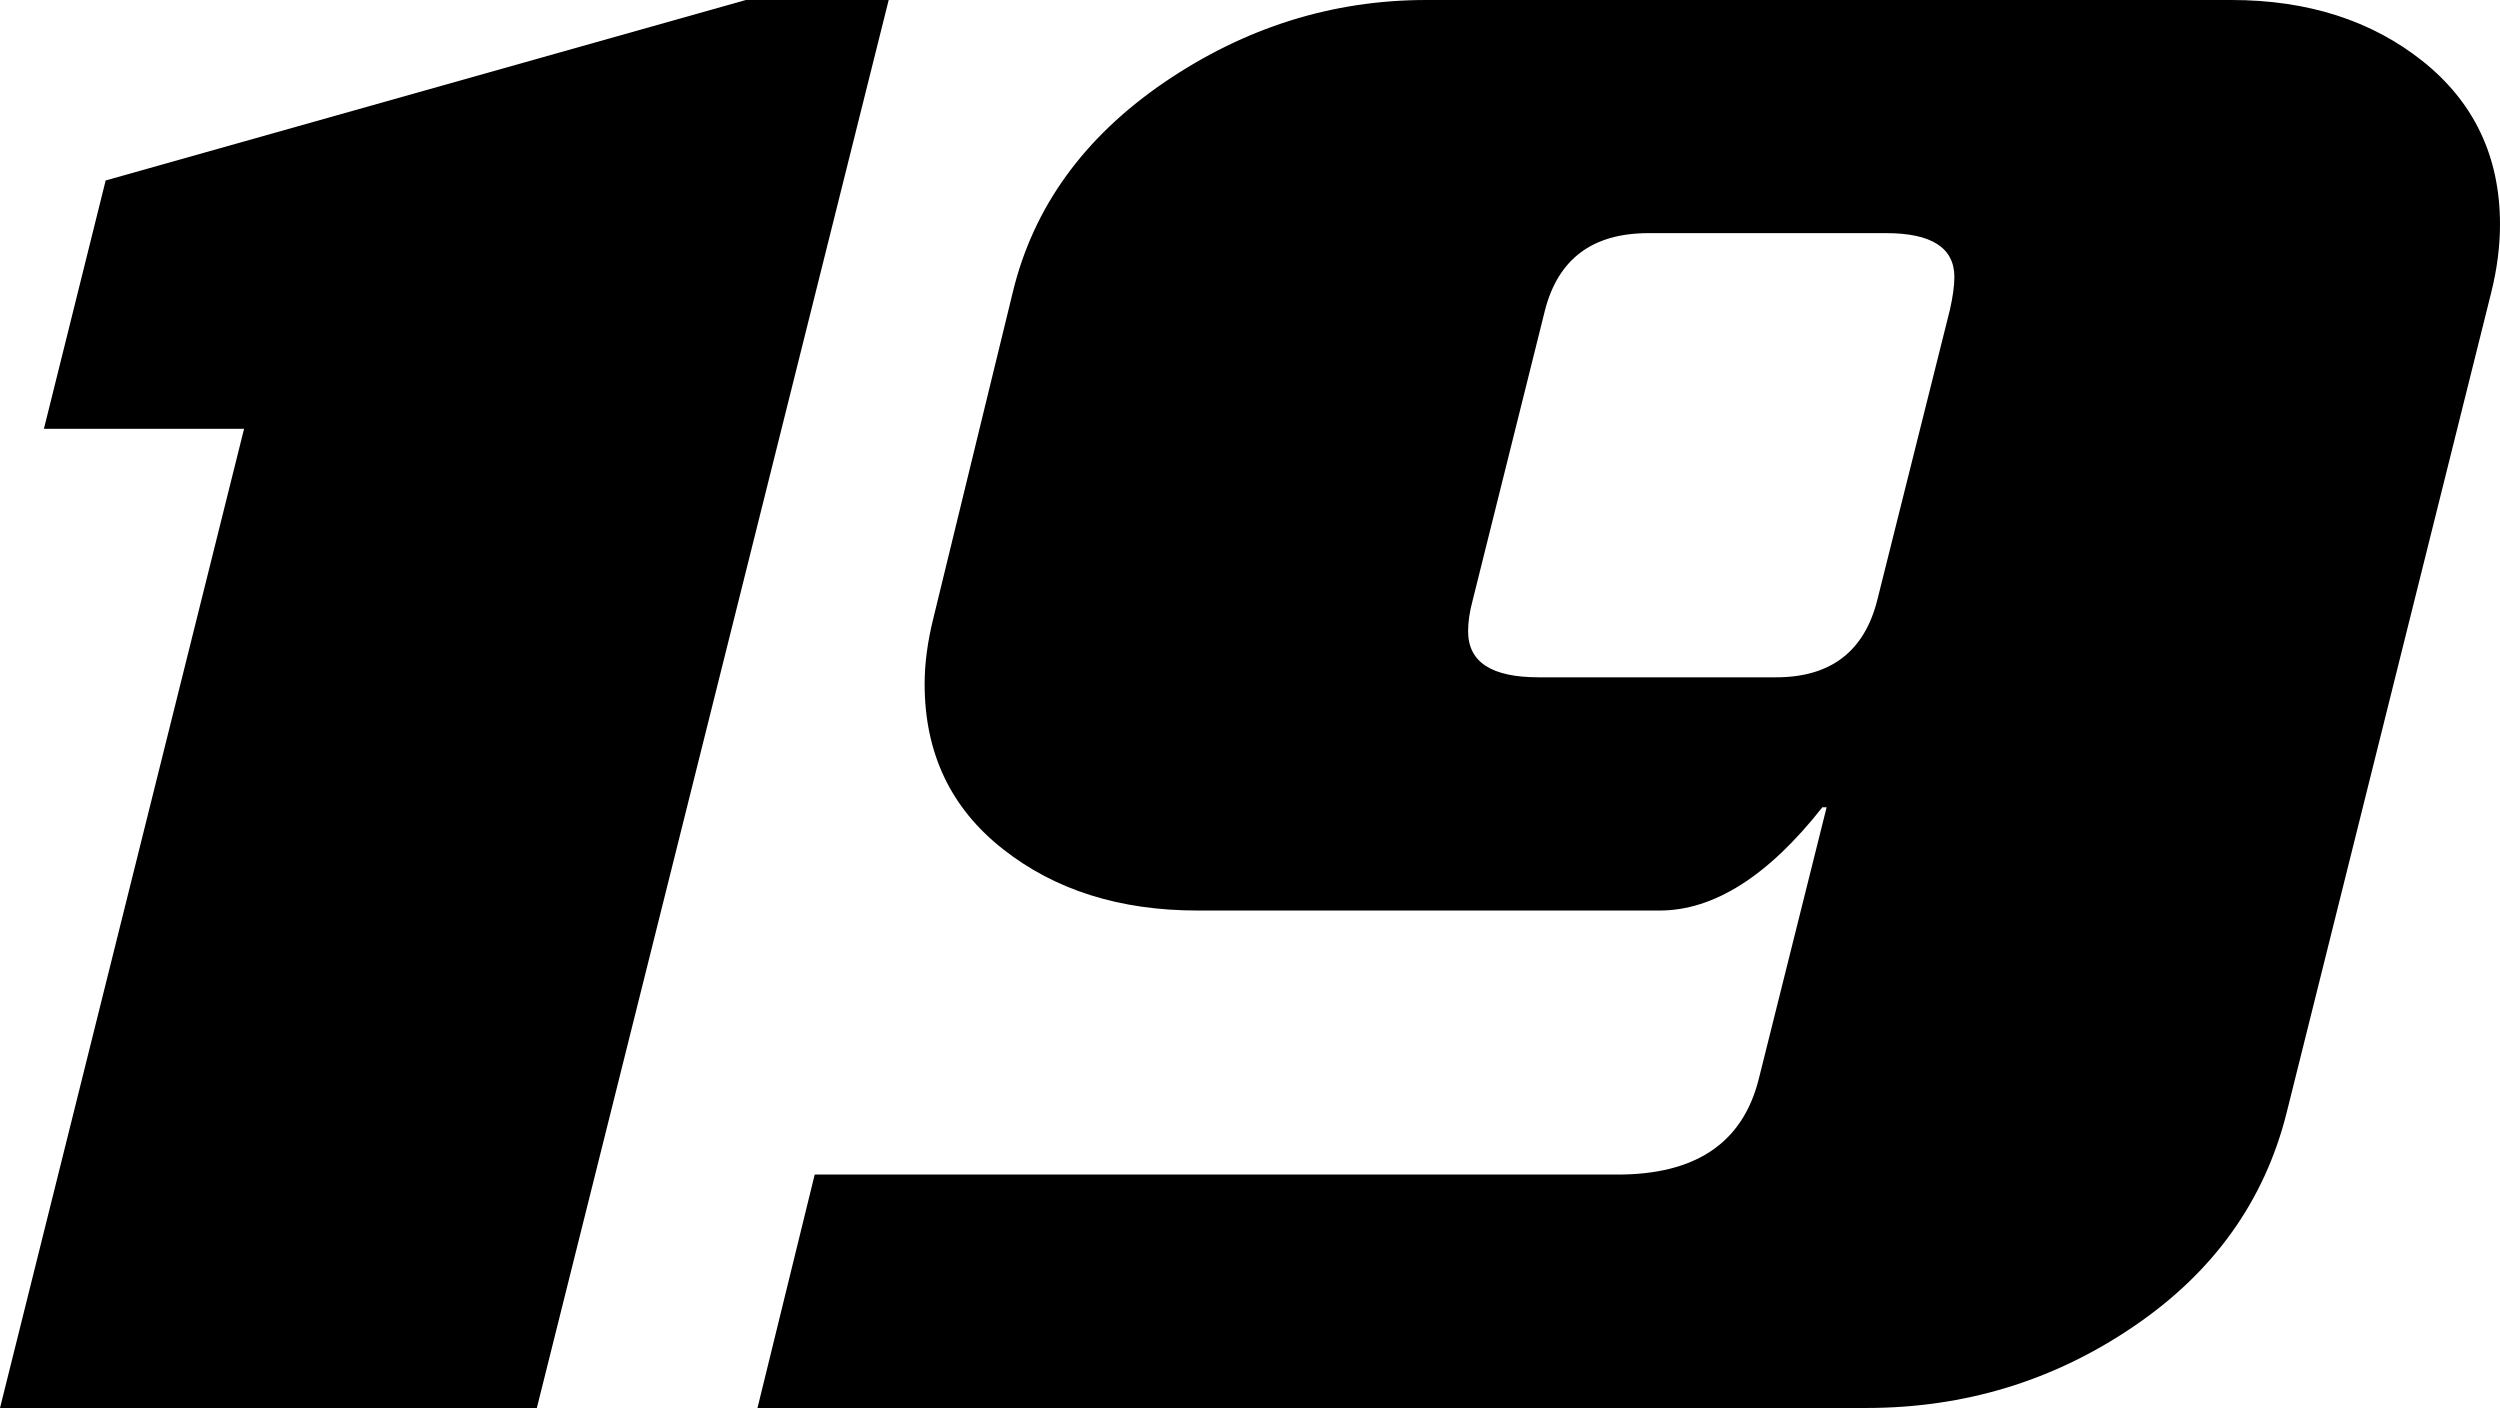 <?xml version="1.0" encoding="UTF-8" standalone="no"?>
<svg
   xmlns:dc="http://purl.org/dc/elements/1.1/"
   xmlns:cc="http://creativecommons.org/ns#"
   xmlns:rdf="http://www.w3.org/1999/02/22-rdf-syntax-ns#"
   xmlns:svg="http://www.w3.org/2000/svg"
   xmlns="http://www.w3.org/2000/svg"
   id="svg8"
   version="1.1"
   viewBox="0 0 608.853 342.9"
   height="342.9mm"
   width="608.853mm">
  <defs
     id="defs2">
    <clipPath
       clipPathUnits="userSpaceOnUse"
       id="clipPath959">
      <path
         d="M 219.84,284.01 H 239.5 V 264.35 H 219.84 Z"
         id="path957"
         style="clip-rule:evenodd" />
    </clipPath>
    <clipPath
       clipPathUnits="userSpaceOnUse"
       id="clipPath965">
      <path
         d="M 0,396 H 612 V 0.015 H 0 Z"
         id="path963" />
    </clipPath>
    <clipPath
       clipPathUnits="userSpaceOnUse"
       id="clipPath981">
      <path
         d="m 242.45,284.04 h 26.74 v -19.66 h -26.74 z"
         id="path979"
         style="clip-rule:evenodd" />
    </clipPath>
    <clipPath
       clipPathUnits="userSpaceOnUse"
       id="clipPath987">
      <path
         d="M 0,396 H 612 V 0.015 H 0 Z"
         id="path985" />
    </clipPath>
    <clipPath
       clipPathUnits="userSpaceOnUse"
       id="clipPath1047">
      <path
         d="m 295.66,284.01 h 19.66 v -19.66 h -19.66 z"
         id="path1045"
         style="clip-rule:evenodd" />
    </clipPath>
    <clipPath
       clipPathUnits="userSpaceOnUse"
       id="clipPath1053">
      <path
         d="M 0,396 H 612 V 0.015 H 0 Z"
         id="path1051" />
    </clipPath>
    <clipPath
       clipPathUnits="userSpaceOnUse"
       id="clipPath1071">
      <path
         d="m 272.67,284.01 h 19.65 v -19.66 h -19.65 z"
         id="path1069"
         style="clip-rule:evenodd" />
    </clipPath>
    <clipPath
       clipPathUnits="userSpaceOnUse"
       id="clipPath1077">
      <path
         d="M 0,396 H 612 V 0.015 H 0 Z"
         id="path1075" />
    </clipPath>
    <clipPath
       clipPathUnits="userSpaceOnUse"
       id="clipPath1119">
      <path
         d="M 318.95,284.01 H 338.6 V 264.35 H 318.95 Z"
         id="path1117"
         style="clip-rule:evenodd" />
    </clipPath>
    <clipPath
       clipPathUnits="userSpaceOnUse"
       id="clipPath1125">
      <path
         d="M 0,396 H 612 V 0.015 H 0 Z"
         id="path1123" />
    </clipPath>
    <clipPath
       clipPathUnits="userSpaceOnUse"
       id="clipPath1147">
      <path
         d="m 342.42,284.01 h 19.66 v -19.66 h -19.66 z"
         id="path1145"
         style="clip-rule:evenodd" />
    </clipPath>
    <clipPath
       clipPathUnits="userSpaceOnUse"
       id="clipPath1153">
      <path
         d="M 0,396 H 612 V 0.015 H 0 Z"
         id="path1151" />
    </clipPath>
    <clipPath
       clipPathUnits="userSpaceOnUse"
       id="clipPath1177">
      <path
         d="m 365.86,284.01 h 25.61 v -19.66 h -25.61 z"
         id="path1175"
         style="clip-rule:evenodd" />
    </clipPath>
    <clipPath
       clipPathUnits="userSpaceOnUse"
       id="clipPath1183">
      <path
         d="M 0,396 H 612 V 0.015 H 0 Z"
         id="path1181" />
    </clipPath>
  </defs>
  <g
     transform="translate(490.207,77.995)"
     id="layer1">
    <g
       transform="translate(-485.321,193.524)"
       id="g996">
      <path
         d="M 211.548,-271.516 125.856,71.381 H -4.885 L 54.555,-167.092 H 5.81 L 20.848,-227.568 176.74,-271.516 h 34.808"
         style="fill:#000000;fill-opacity:1;fill-rule:nonzero;stroke:none;stroke-width:0.353"
         id="path1197" />
      <path
         d="M 601.829,-200.279 551.982,-0.438 C 546.602,20.951 534.222,38.324 514.711,51.546 495.265,64.775 473.55,71.381 449.632,71.381 H 179.592 l 13.936,-56.846 h 195.562 c 18.927,0 30.336,-7.644 34.29,-23.012 l 16.594,-66.441 h -1.036 c -13.223,16.794 -26.447,25.151 -39.67,25.151 H 286.739 c -18.927,0 -34.743,-4.998 -47.383,-14.975 -12.705,-9.977 -19.057,-23.399 -19.057,-40.188 0,-4.998 0.713,-10.363 2.139,-16.077 l 19.316,-79.275 c 4.991,-20.743 17.307,-37.79 36.947,-51.207 19.64,-13.358 40.901,-20.03 63.783,-20.03 h 196.08 c 18.603,0 34.16,4.998 46.67,14.975 12.445,9.977 18.733,23.207 18.733,39.67 0,5.31 -0.713,10.896 -2.139,16.592 z m -131.844,4.281 c 0.713,-3.179 1.102,-5.898 1.102,-8.048 0,-7.129 -5.574,-10.694 -16.594,-10.694 h -57.885 c -13.612,0 -21.974,6.229 -25.215,18.734 l -17.631,70.718 c -0.777,2.848 -1.102,5.384 -1.102,7.515 0,7.515 5.704,11.208 17.177,11.208 h 57.819 c 13.223,0 21.455,-6.229 24.631,-18.732 l 17.696,-70.718"
         style="fill:#000000;fill-opacity:1;fill-rule:evenodd;stroke:none;stroke-width:0.353"
         id="path1199" />
    </g>
  </g>
</svg>
